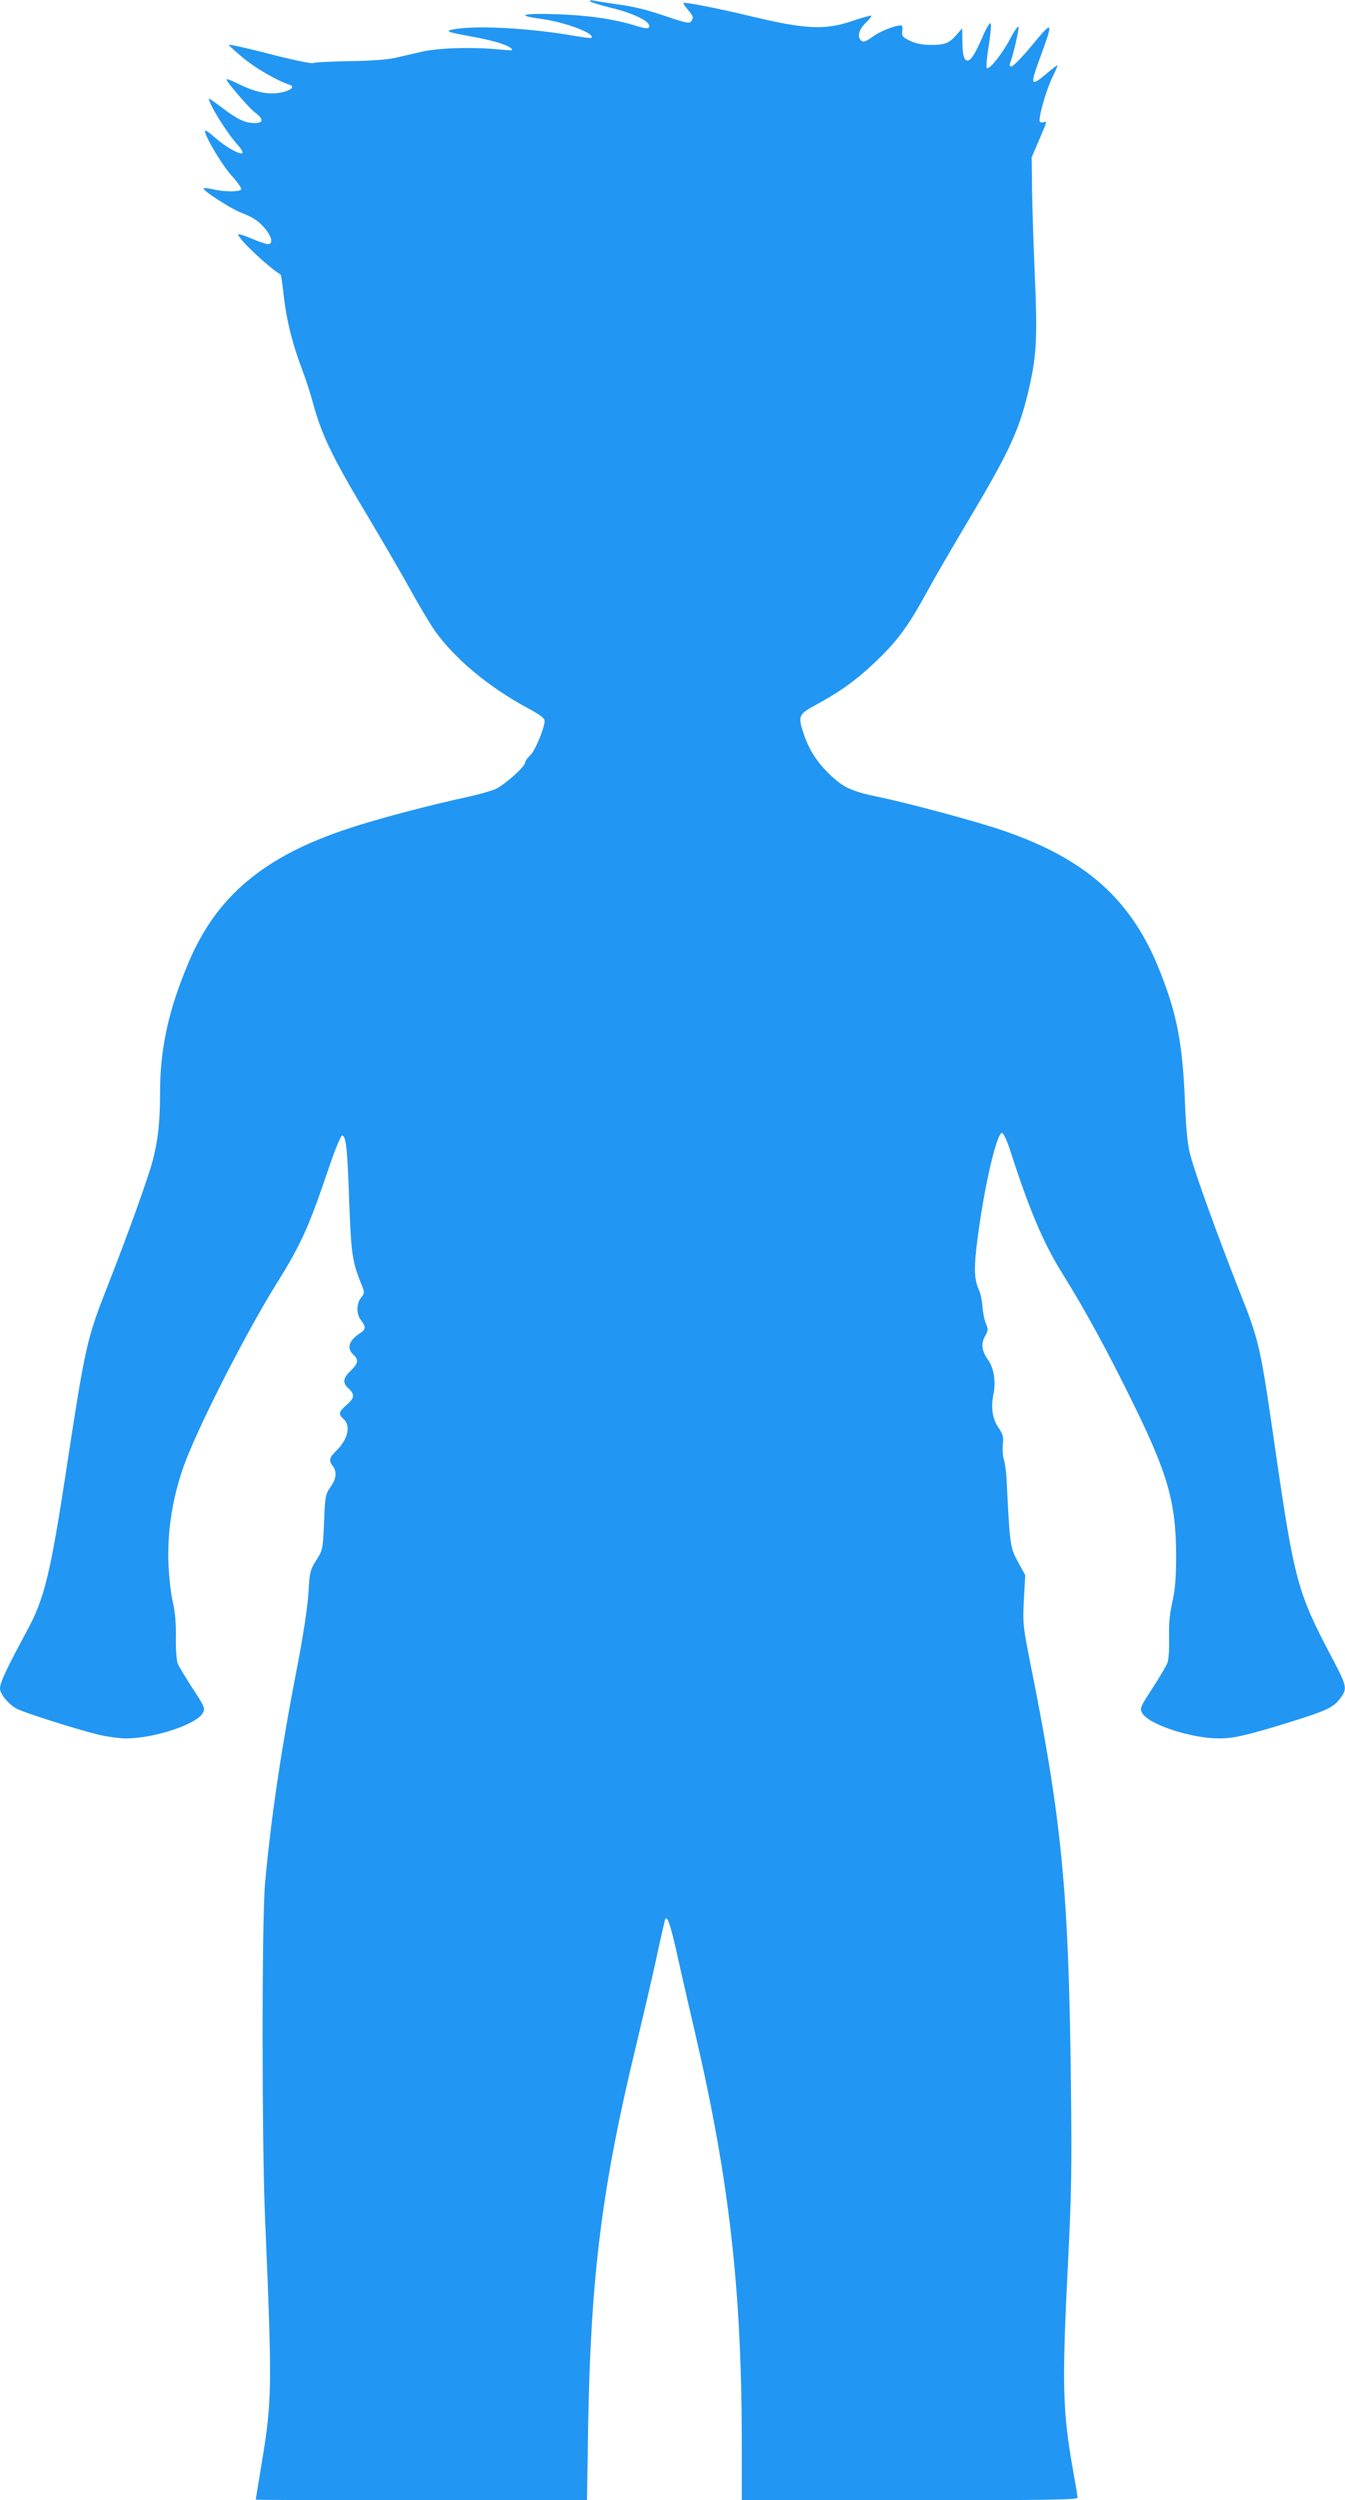 <?xml version="1.0" standalone="no"?>
<!DOCTYPE svg PUBLIC "-//W3C//DTD SVG 20010904//EN"
 "http://www.w3.org/TR/2001/REC-SVG-20010904/DTD/svg10.dtd">
<svg version="1.0" xmlns="http://www.w3.org/2000/svg"
 width="689pt" height="1280pt" viewBox="0 0 689 1280"
 preserveAspectRatio="xMidYMid meet">
<g transform="translate(0,1280) scale(0.1,-0.1)"
fill="#2196f3" stroke="none">
<path d="M3025 12792 c6 -5 53 -19 105 -32 96 -22 185 -62 194 -86 8 -22 -8
-24 -60 -8 -114 36 -244 55 -406 61 -183 6 -223 -5 -84 -24 123 -17 278 -75
255 -97 -2 -2 -40 2 -84 10 -221 39 -497 55 -615 35 -55 -9 -43 -15 75 -36
114 -21 187 -41 211 -61 17 -13 11 -14 -61 -7 -132 13 -312 8 -395 -12 -41 -9
-102 -24 -135 -31 -37 -9 -128 -16 -235 -17 -97 -2 -181 -6 -187 -10 -7 -4
-107 17 -223 47 -116 30 -210 51 -208 46 2 -5 37 -36 78 -70 65 -53 171 -114
234 -134 34 -12 -5 -36 -66 -43 -60 -6 -124 10 -210 54 -27 13 -48 20 -48 17
0 -13 112 -143 145 -169 46 -34 46 -55 0 -55 -50 0 -89 19 -168 79 -37 28 -67
49 -67 46 0 -27 92 -176 147 -236 19 -21 30 -40 25 -43 -15 -9 -90 34 -142 81
-28 25 -50 39 -50 33 0 -29 89 -178 138 -231 29 -32 51 -63 47 -69 -8 -13 -87
-13 -144 1 -24 5 -46 8 -48 5 -9 -9 141 -106 195 -126 63 -24 95 -47 129 -92
28 -38 30 -68 6 -68 -10 0 -48 13 -85 29 -38 16 -68 25 -68 21 0 -22 152 -166
218 -206 2 -1 10 -56 17 -121 15 -123 45 -240 95 -371 16 -43 39 -113 51 -157
47 -174 100 -283 284 -590 72 -121 169 -287 215 -370 45 -82 103 -179 128
-215 101 -142 276 -288 475 -395 61 -33 87 -52 87 -65 0 -37 -49 -154 -74
-177 -14 -13 -26 -30 -26 -37 0 -21 -106 -115 -152 -136 -24 -10 -88 -28 -143
-40 -190 -41 -461 -112 -605 -160 -437 -143 -681 -347 -825 -690 -102 -241
-145 -439 -145 -663 0 -148 -10 -241 -36 -342 -20 -82 -129 -385 -231 -644
-110 -281 -115 -302 -218 -976 -76 -495 -108 -629 -192 -785 -111 -206 -143
-274 -143 -304 0 -29 46 -84 88 -105 44 -22 303 -104 417 -132 44 -10 107 -19
140 -19 145 0 362 72 394 130 13 24 10 31 -52 126 -36 55 -71 113 -77 129 -6
16 -10 77 -9 135 1 72 -4 127 -15 175 -10 39 -20 129 -23 200 -6 159 18 323
73 484 62 184 313 679 481 950 127 203 165 289 270 599 33 97 60 161 67 159
19 -6 26 -72 35 -342 10 -264 16 -303 59 -412 21 -51 21 -52 2 -76 -25 -32
-25 -85 0 -117 26 -34 25 -46 -8 -67 -55 -36 -67 -76 -32 -108 28 -25 25 -45
-9 -78 -44 -41 -48 -65 -17 -94 35 -32 33 -49 -9 -86 -40 -35 -43 -47 -15 -72
38 -34 23 -101 -34 -159 -40 -39 -43 -53 -21 -82 22 -29 18 -64 -12 -107 -26
-37 -28 -48 -33 -181 -6 -139 -7 -142 -40 -194 -31 -49 -34 -59 -40 -170 -5
-70 -26 -211 -53 -352 -85 -435 -138 -789 -169 -1130 -17 -187 -17 -1319 0
-1720 37 -872 36 -932 -19 -1260 -16 -96 -29 -176 -29 -177 0 -2 382 -3 848
-3 l849 0 6 383 c13 764 71 1221 243 1934 30 125 76 320 101 433 24 113 47
211 49 219 10 32 27 -14 64 -180 21 -96 62 -273 90 -394 176 -754 240 -1318
240 -2112 l0 -283 860 0 c694 0 860 2 860 13 0 7 -9 62 -20 122 -57 319 -61
444 -29 1078 18 360 20 495 15 917 -11 986 -46 1348 -207 2150 -39 196 -40
210 -34 330 l7 126 -38 69 c-40 74 -41 84 -58 430 -2 33 -8 74 -13 91 -6 17
-8 52 -6 78 5 38 1 52 -20 84 -33 47 -42 104 -28 174 14 65 2 137 -30 180 -30
42 -34 81 -13 117 16 28 17 35 5 64 -8 17 -16 57 -18 87 -2 30 -10 69 -18 85
-26 58 -27 119 -5 281 35 264 97 524 123 524 7 0 25 -39 41 -87 100 -311 173
-482 272 -639 107 -171 227 -390 354 -649 182 -369 224 -515 225 -785 0 -119
-5 -175 -19 -240 -14 -61 -19 -113 -17 -185 1 -57 -2 -113 -9 -129 -6 -16 -41
-75 -77 -130 -62 -95 -65 -102 -52 -126 32 -58 250 -130 394 -130 74 0 144 16
355 81 193 60 230 77 264 122 40 52 38 62 -47 222 -169 321 -187 386 -282
1040 -80 553 -82 564 -189 833 -108 275 -221 586 -248 687 -14 50 -22 128 -28
275 -12 298 -41 448 -127 665 -144 367 -378 577 -805 723 -130 45 -483 140
-638 172 -135 28 -178 47 -245 111 -66 62 -108 126 -135 204 -34 99 -31 107
57 155 123 66 211 129 305 219 113 107 169 182 264 356 42 77 139 244 215 371
214 359 264 468 313 687 36 159 41 258 27 567 -6 146 -13 342 -14 435 l-2 170
38 88 c42 99 42 98 23 91 -8 -3 -16 -1 -19 3 -10 15 33 164 64 227 16 33 28
61 26 62 -1 2 -29 -20 -62 -48 -76 -64 -79 -53 -26 89 70 191 67 194 -49 53
-46 -55 -90 -100 -98 -100 -9 0 -12 6 -7 18 15 38 46 173 43 184 -3 7 -22 -20
-43 -60 -40 -77 -108 -162 -120 -150 -4 4 0 54 10 112 9 58 14 110 10 116 -4
6 -22 -22 -40 -65 -40 -92 -61 -125 -79 -125 -18 0 -26 31 -26 105 l-1 60 -27
-31 c-38 -45 -61 -54 -133 -54 -44 0 -76 7 -107 21 -39 19 -43 25 -40 50 3 18
0 29 -7 29 -31 0 -109 -31 -146 -59 -32 -23 -46 -28 -56 -20 -24 20 -14 57 24
94 20 19 31 35 24 35 -6 0 -53 -13 -103 -30 -135 -45 -237 -39 -508 26 -156
38 -343 75 -349 69 -2 -2 8 -18 23 -35 29 -35 30 -39 17 -59 -8 -12 -27 -9
-118 22 -119 40 -168 52 -275 67 -40 6 -86 13 -103 16 -20 4 -27 3 -20 -4z"/>
</g>
</svg>
